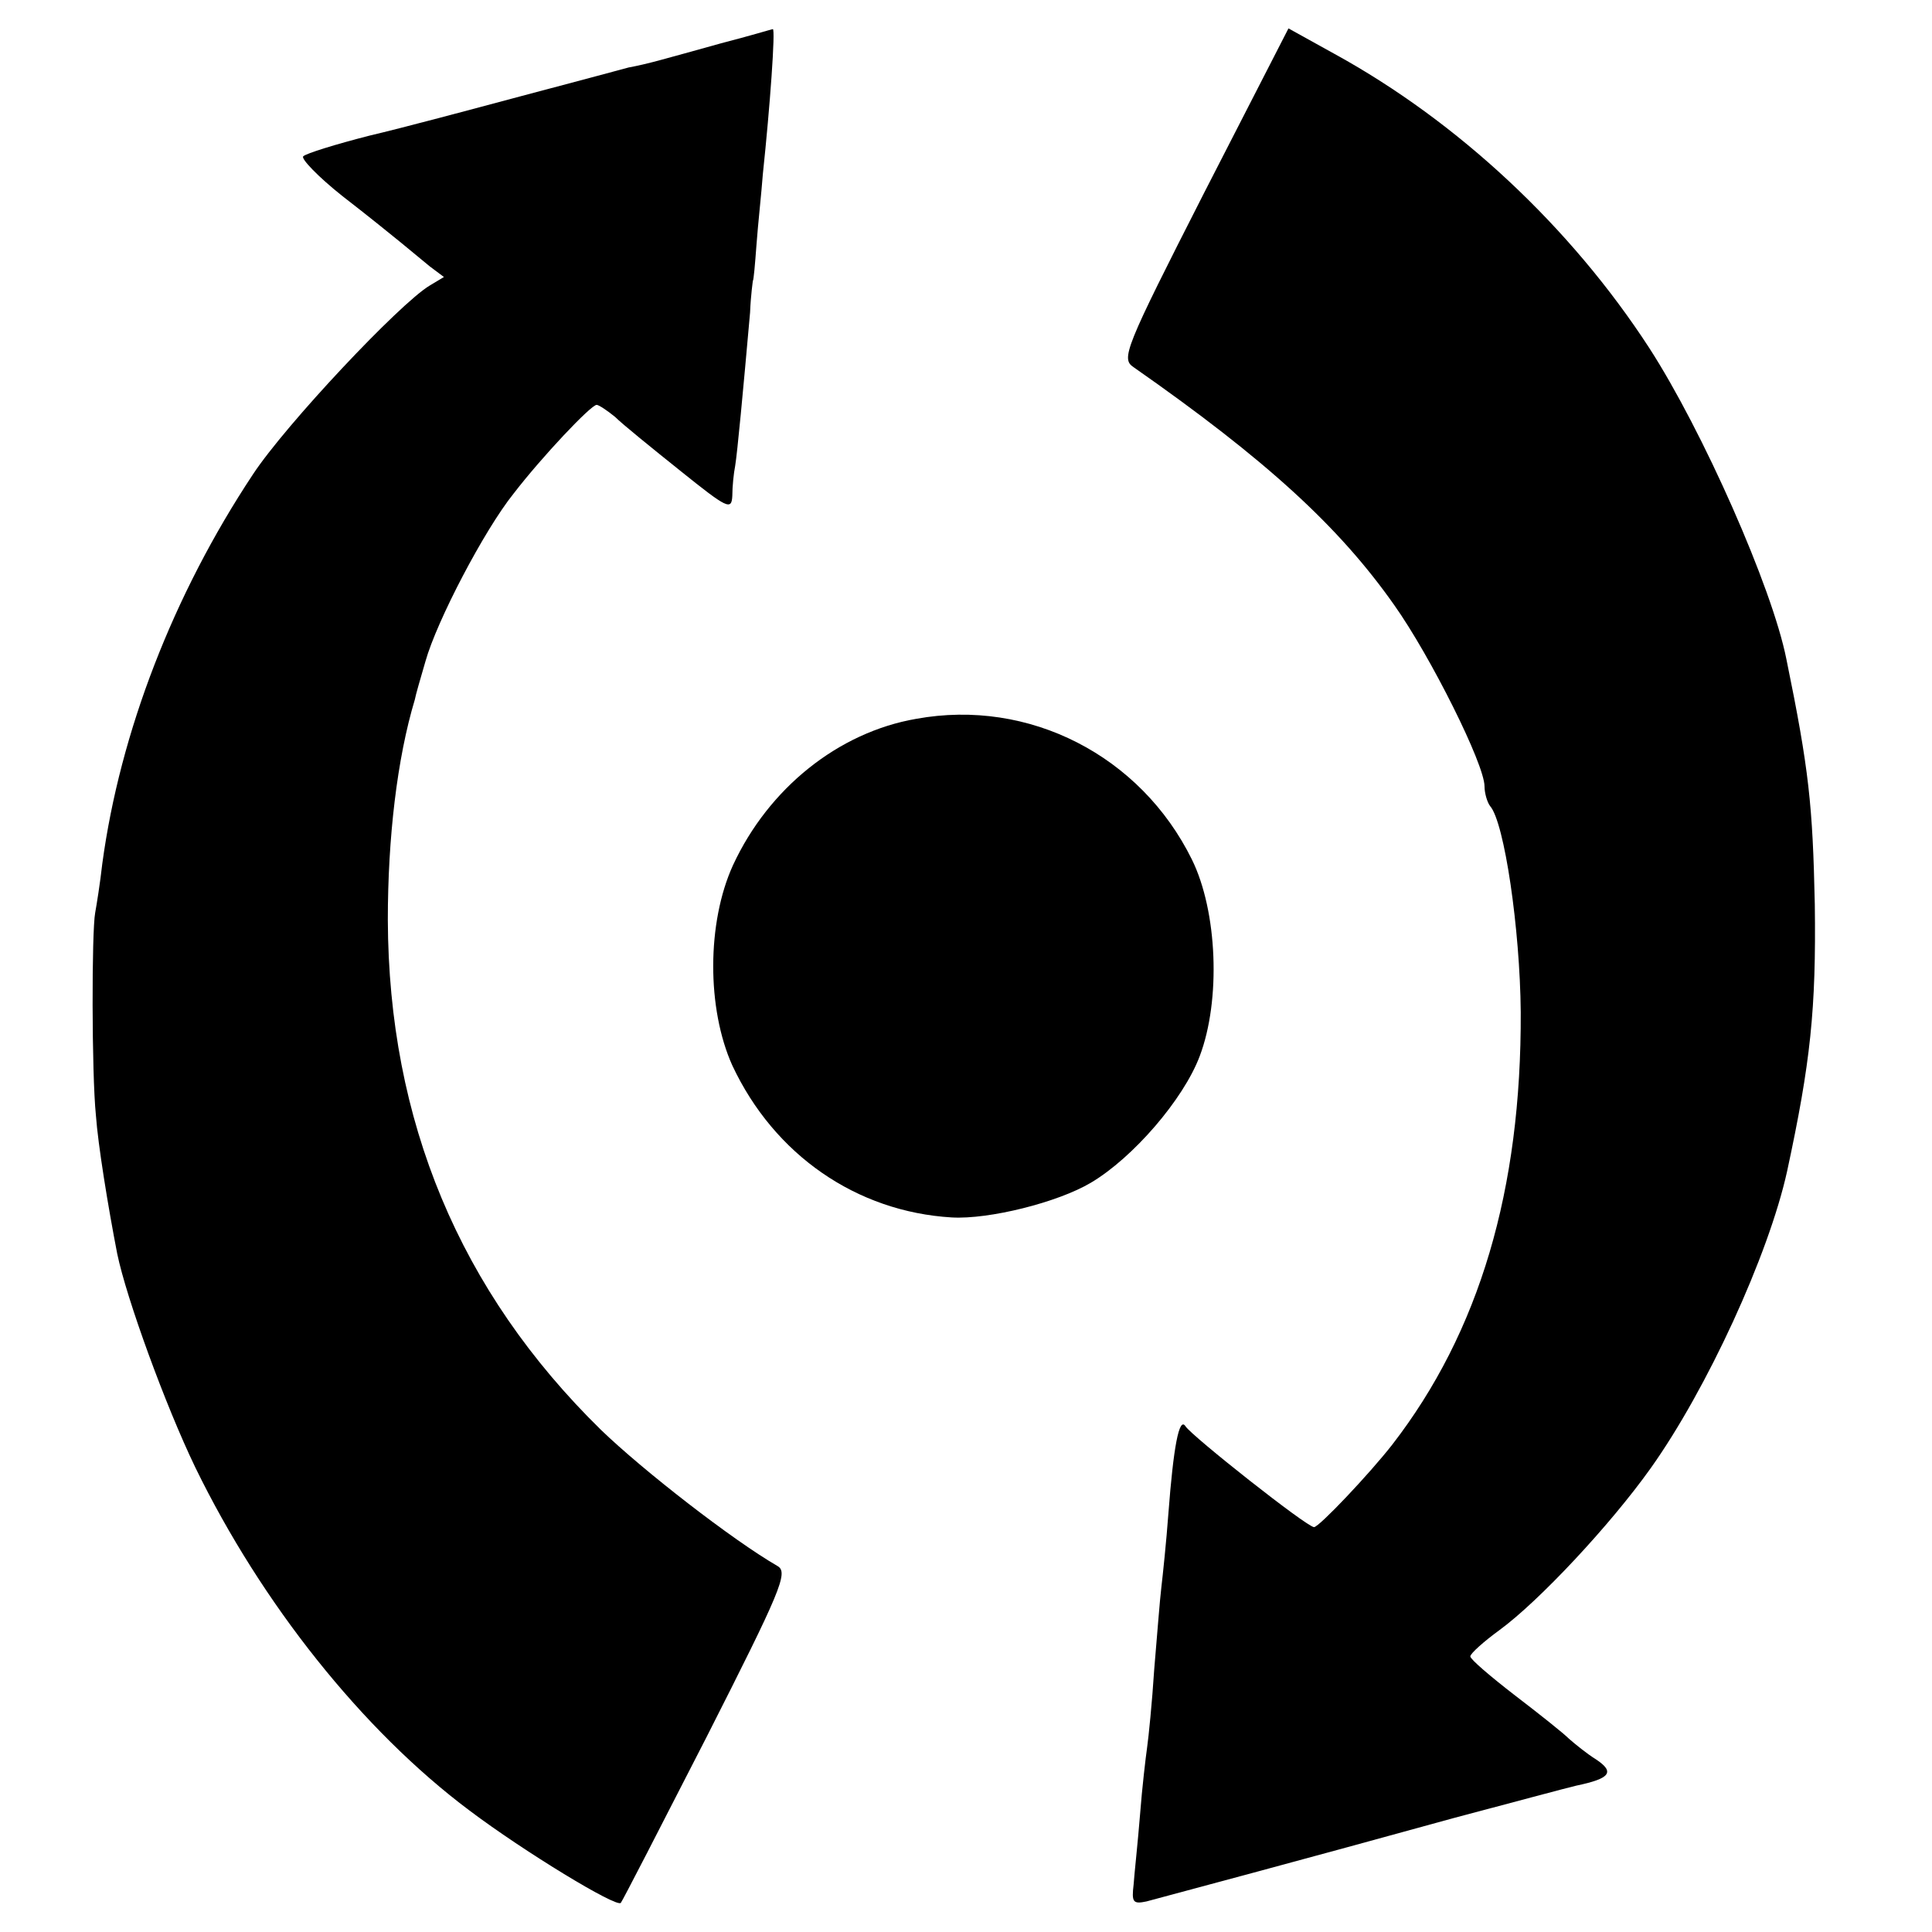 <?xml version="1.0" standalone="no"?>
<!DOCTYPE svg PUBLIC "-//W3C//DTD SVG 20010904//EN"
 "http://www.w3.org/TR/2001/REC-SVG-20010904/DTD/svg10.dtd">
<svg version="1.0" xmlns="http://www.w3.org/2000/svg"
 width="272pt" height="272pt" viewBox="0 0 272 272"
 preserveAspectRatio="xMidYMid meet">
<g transform="translate(0,272) scale(0.1,-0.1)"
fill="#000000" stroke="none">
<path d="M1015 2659 c-83 -23 -103 -29 -130 -34 -11 -3 -78 -21 -150 -40 -71
-19 -168 -45 -215 -56 -47 -12 -89 -25 -93 -29 -4 -3 21 -29 55 -56 35 -27 72
-57 83 -66 11 -9 29 -24 40 -33 l20 -15 -20 -12 c-42 -25 -203 -196 -249 -266
-112 -169 -187 -363 -212 -548 -3 -27 -8 -58 -10 -69 -5 -26 -5 -226 1 -285 3
-42 17 -128 30 -195 13 -63 68 -214 110 -301 93 -191 235 -370 386 -483 77
-58 207 -137 213 -130 2 2 56 107 121 234 104 205 115 231 100 240 -64 37
-190 135 -249 192 -199 195 -299 435 -300 718 0 115 13 227 38 310 1 6 8 30
15 54 16 57 83 185 124 236 40 52 109 125 117 125 3 0 15 -8 26 -17 10 -10 52
-44 92 -76 66 -53 72 -56 73 -35 0 13 2 32 4 42 3 18 11 103 21 216 1 25 4 45
4 45 1 0 3 23 5 50 2 28 7 73 9 100 10 94 18 205 14 204 -1 0 -34 -10 -73 -20z"/>
<path d="M1695 2448 c-112 -220 -117 -233 -99 -245 186 -130 289 -224 367
-335 51 -72 127 -224 127 -255 0 -10 4 -23 8 -28 20 -23 42 -173 43 -290 1
-250 -58 -450 -181 -609 -32 -41 -103 -116 -110 -116 -10 0 -172 128 -181 142
-9 14 -17 -30 -24 -122 -3 -41 -8 -88 -10 -105 -2 -16 -6 -68 -10 -115 -3 -47
-8 -96 -10 -110 -2 -14 -7 -56 -10 -95 -3 -38 -8 -83 -9 -98 -3 -25 -1 -28 18
-24 26 7 232 62 431 117 83 22 161 43 174 46 48 10 55 19 28 37 -13 8 -30 22
-38 29 -8 8 -42 35 -76 61 -35 27 -63 51 -63 55 0 4 19 21 41 37 56 41 156
148 213 228 79 111 166 300 192 418 33 153 41 228 39 376 -3 139 -8 189 -40
345 -20 101 -118 322 -193 438 -111 171 -270 319 -443 414 l-65 36 -119 -232z"/>
<path d="M1290 1708 c-110 -19 -208 -98 -258 -206 -37 -81 -37 -202 -1 -282
59 -126 175 -206 309 -214 52 -3 149 21 196 49 59 35 130 117 153 178 30 79
25 204 -11 277 -72 146 -229 227 -388 198z"/>
</g>
</svg>
